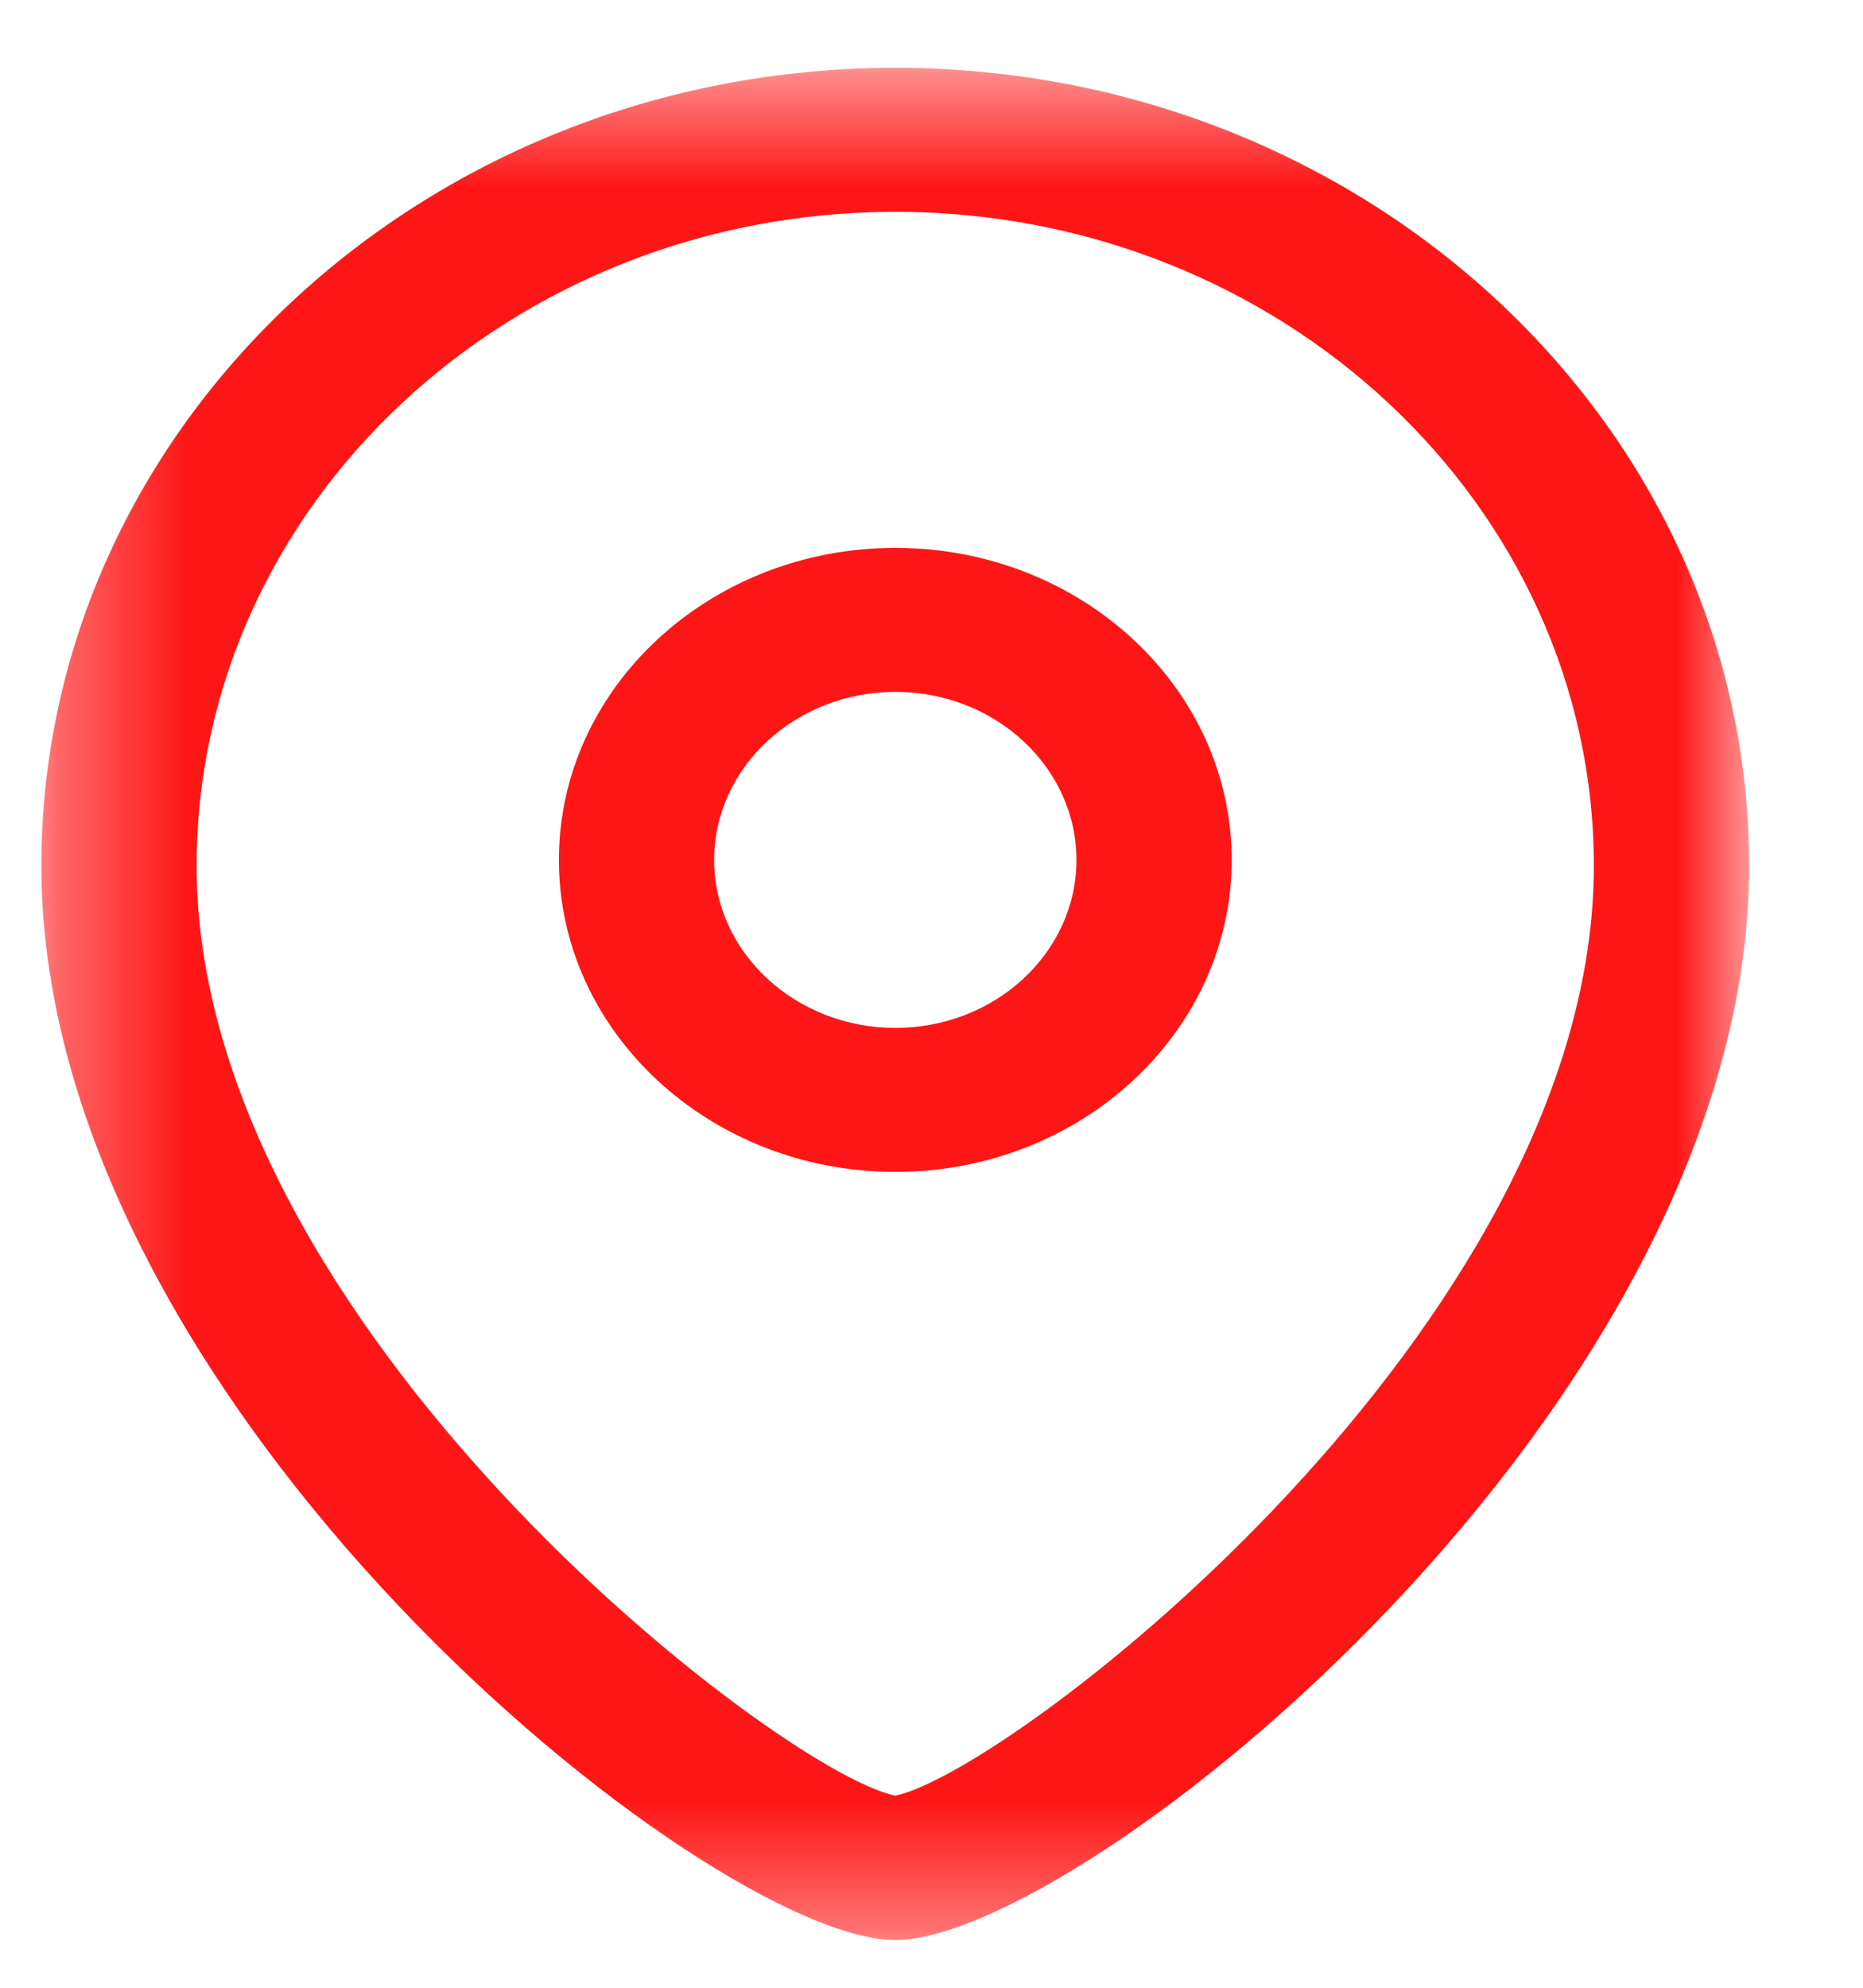 <svg width="15" height="16" viewBox="0 0 15 16" fill="none" xmlns="http://www.w3.org/2000/svg">
<path fill-rule="evenodd" clip-rule="evenodd" d="M7.209 5.569C6.405 5.569 5.75 6.176 5.75 6.922C5.75 7.668 6.405 8.274 7.209 8.274C8.013 8.274 8.667 7.668 8.667 6.922C8.667 6.176 8.013 5.569 7.209 5.569M7.209 9.433C5.715 9.433 4.5 8.307 4.5 6.922C4.5 5.536 5.715 4.41 7.209 4.41C8.702 4.41 9.917 5.536 9.917 6.922C9.917 8.307 8.702 9.433 7.209 9.433" fill="#fe1616"/>
<mask id="mask0" mask-type="alpha" maskUnits="userSpaceOnUse" x="0" y="0" width="15" height="16">
<path fill-rule="evenodd" clip-rule="evenodd" d="M0.333 0.546H14.083V15.616H0.333V0.546Z" fill="white"/>
</mask>
<g mask="url(#mask0)">
<path fill-rule="evenodd" clip-rule="evenodd" d="M7.208 1.705C4.106 1.705 1.583 4.067 1.583 6.97C1.583 10.664 6.27 14.262 7.208 14.454C8.146 14.261 12.833 10.663 12.833 6.97C12.833 4.067 10.31 1.705 7.208 1.705V1.705ZM7.208 15.616C5.713 15.616 0.333 11.325 0.333 6.97C0.333 3.428 3.417 0.546 7.208 0.546C10.999 0.546 14.083 3.428 14.083 6.97C14.083 11.325 8.703 15.616 7.208 15.616V15.616Z" fill="#fe1616"/>
</g>
</svg>
